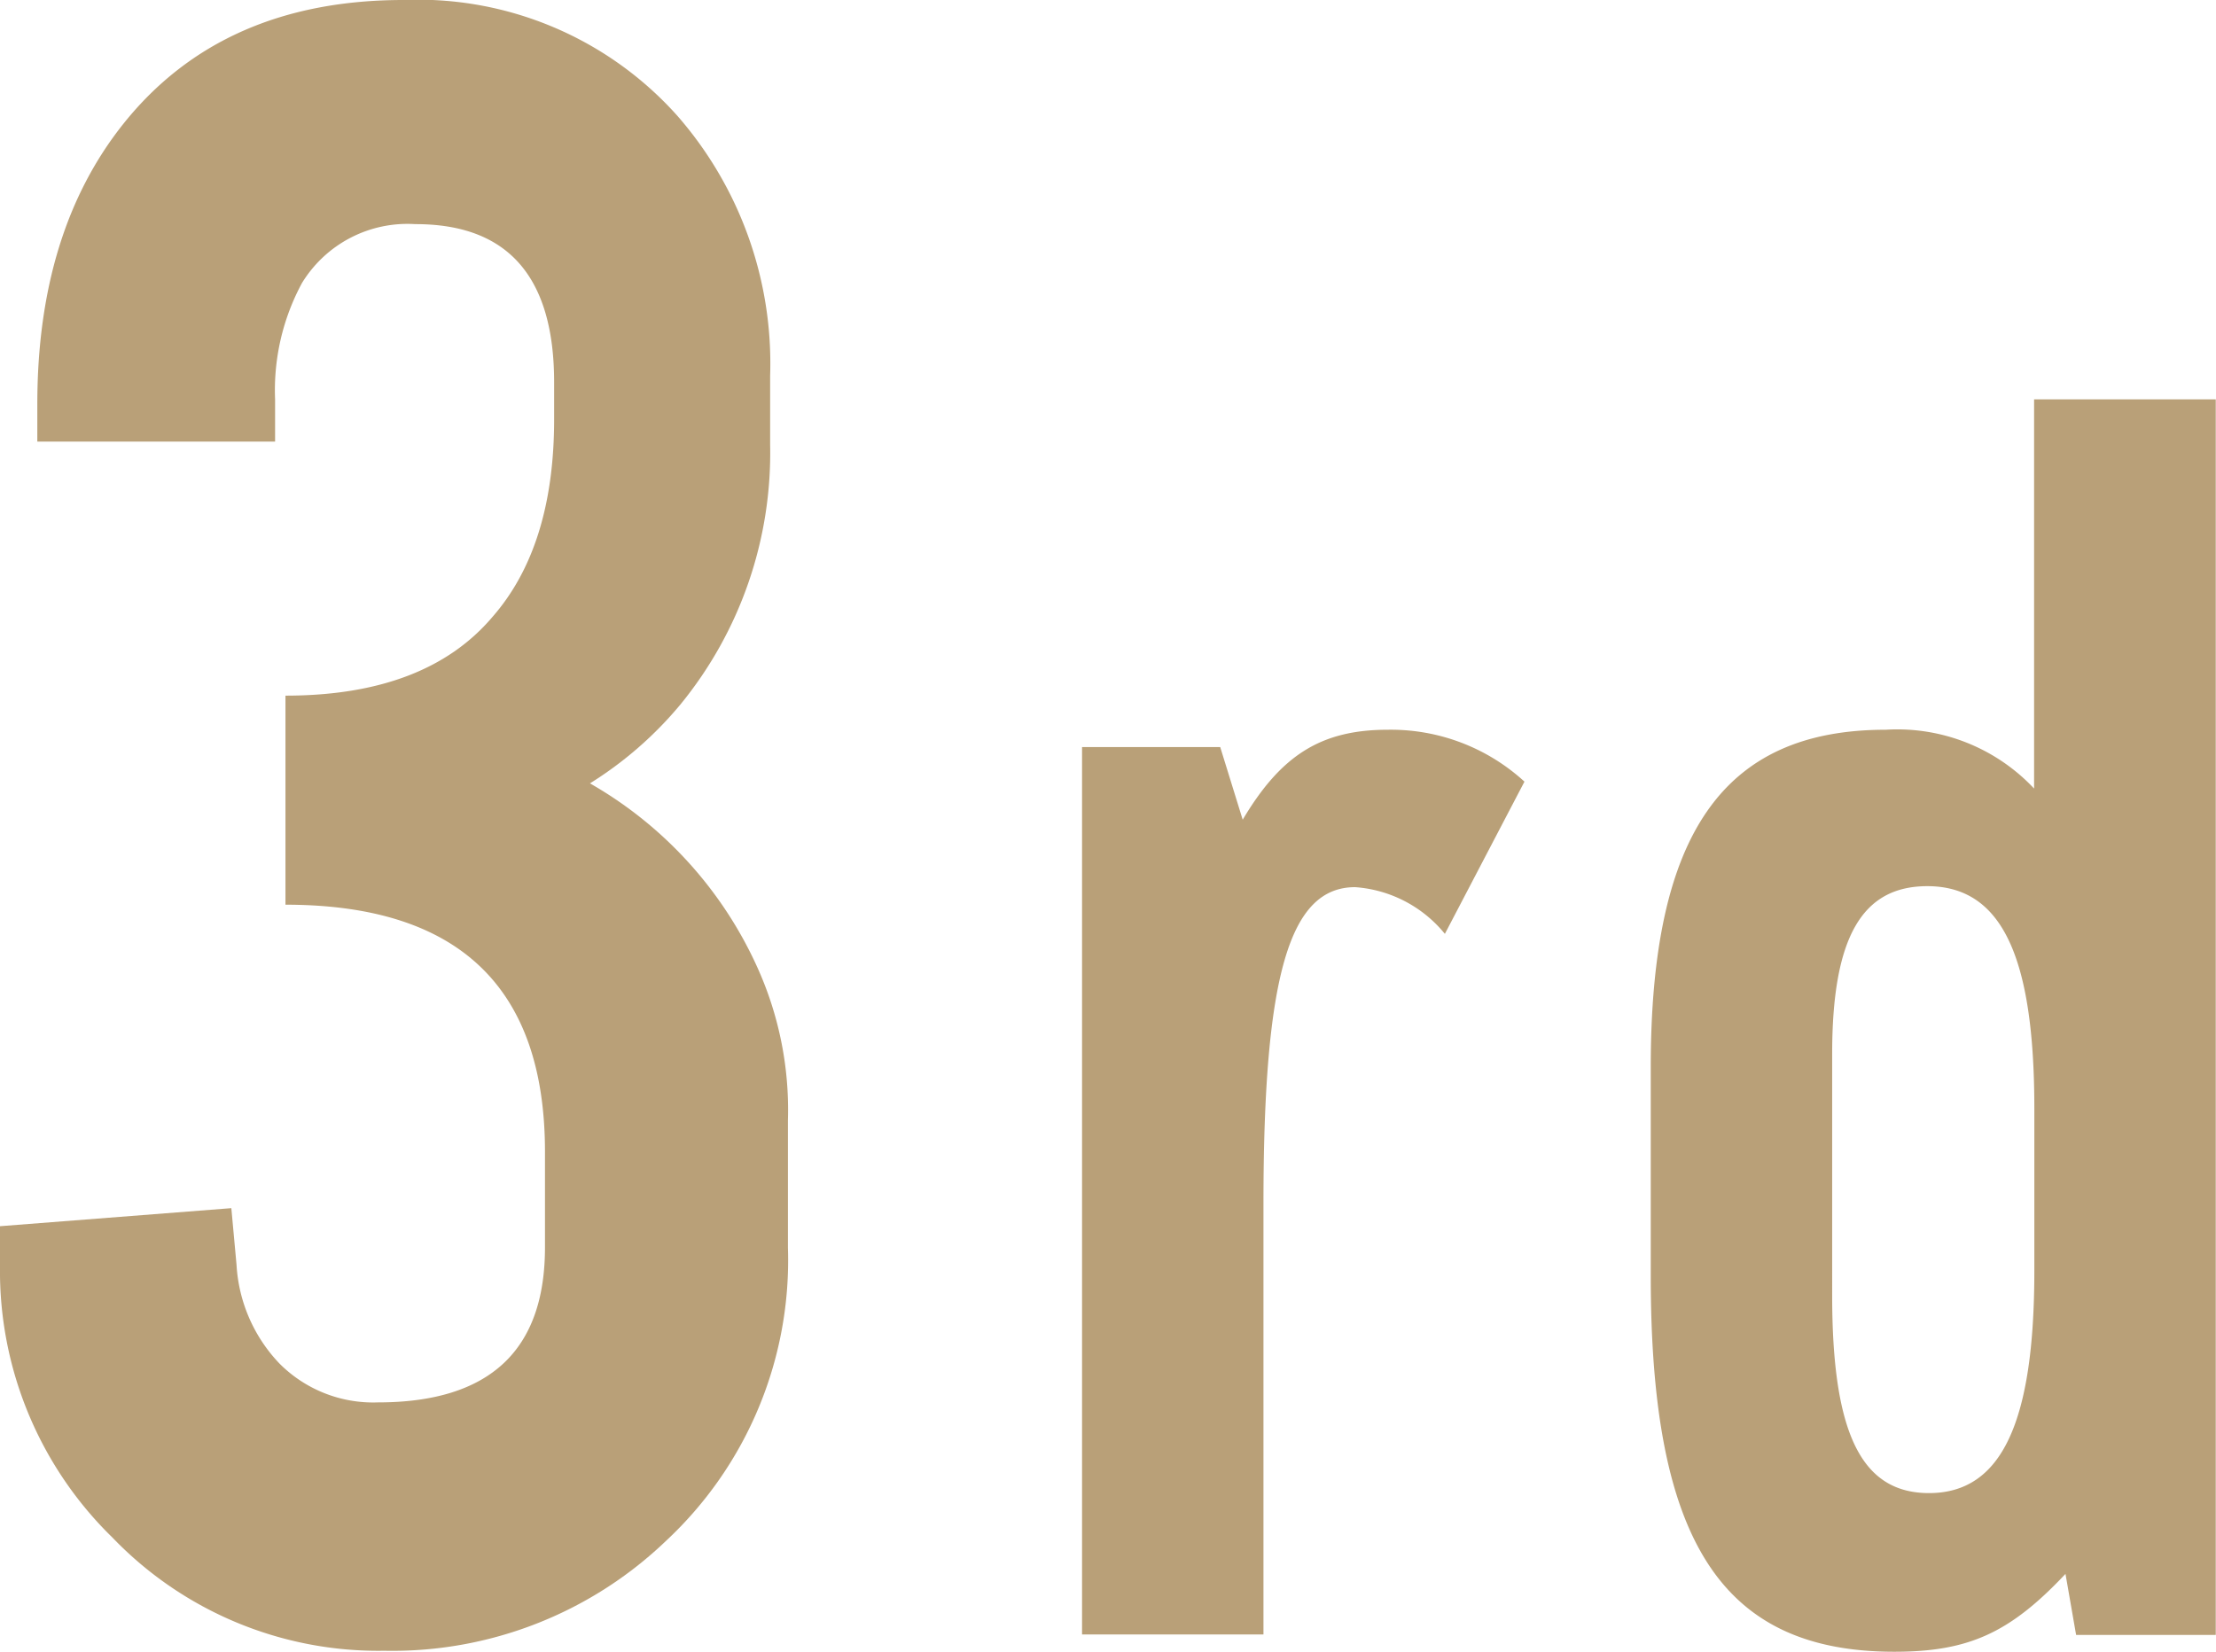 <svg xmlns="http://www.w3.org/2000/svg" viewBox="0 0 89.66 66.84"><defs><style>.cls-1{fill:#b9a078;}</style></defs><g id="レイヤー_2" data-name="レイヤー 2"><g id="store_info" data-name="store info"><path class="cls-1" d="M15.29,56.75q6.77,0,6.76-6.29V46.61q0-10-10.5-10V28.15q5.67,0,8.37-3.18,2.5-2.85,2.5-8v-1.5q0-6.41-5.62-6.4a5,5,0,0,0-4.58,2.38,9.12,9.12,0,0,0-1.09,4.71v1.71H1.51V16.35Q1.51,9.37,5,5,9,0,16.33,0A14.07,14.07,0,0,1,27.41,4.69,15.23,15.23,0,0,1,31.16,15.2V18a16.08,16.08,0,0,1-3.64,10.52,15.22,15.22,0,0,1-3.65,3.18,16.29,16.29,0,0,1,6.77,7.44,14,14,0,0,1,1.24,6.2v5.15a15.52,15.52,0,0,1-4.94,11.87A16,16,0,0,1,15.55,66.8a14.91,14.91,0,0,1-11-4.58A15.07,15.07,0,0,1,0,51.23V49.62l9.36-.73.21,2.29a6.3,6.3,0,0,0,1.74,4A5.35,5.35,0,0,0,15.29,56.75Z"/><path class="cls-1" d="M43.78,30.23h5.59l.91,2.94c1.54-2.59,3.15-3.64,5.87-3.64a8,8,0,0,1,5.53,2.1l-3.22,6.16a5.15,5.15,0,0,0-3.63-1.89c-2.66,0-3.71,3.57-3.71,12.81V66.14H43.78Z"/><path class="cls-1" d="M83.57,63.69c-2.24,2.38-3.91,3.15-6.92,3.15-7,0-9.86-4.48-9.86-15.19V43.18c0-9.45,2.94-13.65,9.51-13.65a7.59,7.59,0,0,1,6,2.38V16.16h7.35v50H84ZM74.13,52.42c0,5.6,1.19,8,3.92,8,2.94,0,4.26-2.87,4.26-9V44.86c0-6.16-1.32-9-4.33-9-2.66,0-3.85,2.1-3.85,6.79Z"/></g></g></svg>